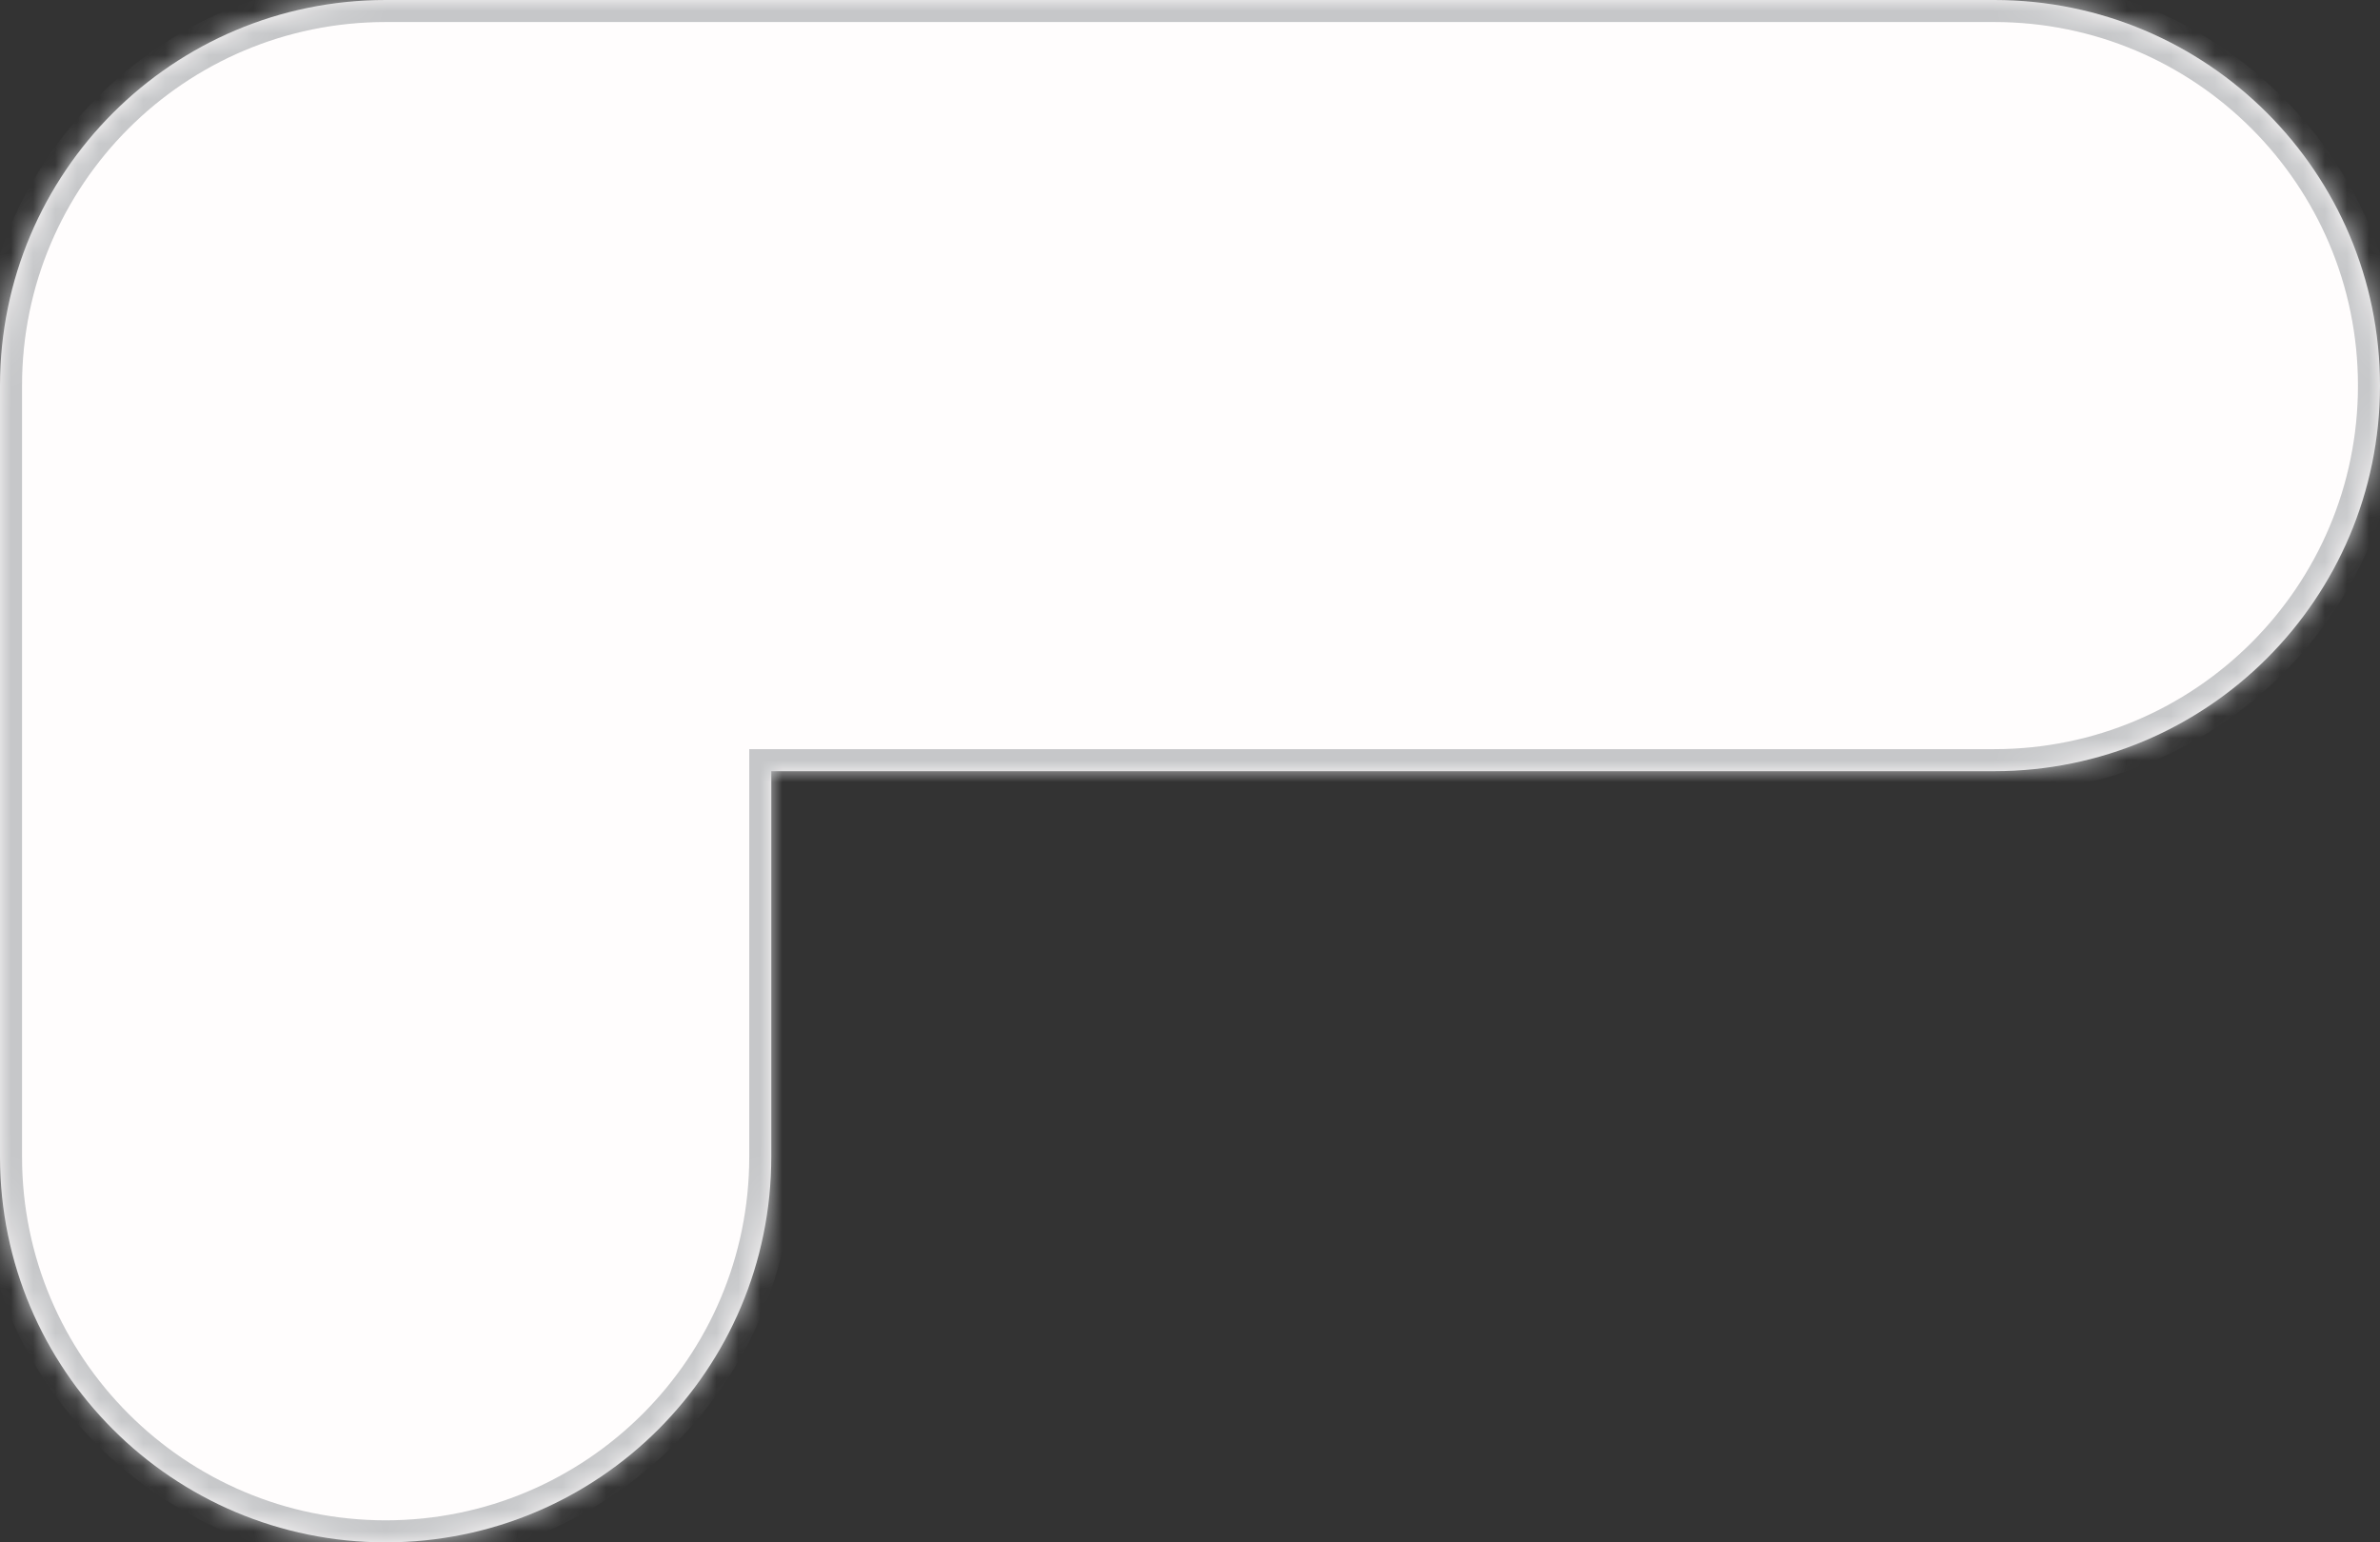 <?xml version="1.0" encoding="UTF-8"?> <svg xmlns="http://www.w3.org/2000/svg" width="108" height="70" viewBox="0 0 108 70" fill="none"><rect x="0" y="0" width="108" height="70" fill="#333333" stroke="none"/> <mask id="path-1-inside-1_7_477" fill="white"> <path fill-rule="evenodd" clip-rule="evenodd" d="M17.5 0C7.835 0 2.29485e-06 7.835 2.29485e-06 17.5L0 52.5C-4.2247e-07 62.165 7.835 70 17.5 70C27.165 70 35 62.165 35 52.5L35 35L90.5 35C100.165 35 108 27.165 108 17.5C108 7.835 100.165 6.94444e-06 90.5 6.0995e-06L17.5 0Z"></path> </mask> <path fill-rule="evenodd" clip-rule="evenodd" d="M17.5 0C7.835 0 2.29485e-06 7.835 2.29485e-06 17.5L0 52.5C-4.2247e-07 62.165 7.835 70 17.5 70C27.165 70 35 62.165 35 52.5L35 35L90.5 35C100.165 35 108 27.165 108 17.5C108 7.835 100.165 6.94444e-06 90.5 6.0995e-06L17.5 0Z" fill="#FFFDFD"></path> <path d="M2.29485e-06 17.5H1H2.29485e-06ZM17.5 0V-1V0ZM0 52.5H-1H0ZM35 52.5H34H35ZM35 35V34H34V35H35ZM90.5 35V36V35ZM90.5 6.0995e-06V-1V6.0995e-06ZM1 17.5C1 8.387 8.387 1 17.5 1V-1C7.283 -1 -1 7.283 -1 17.5H1ZM1 52.5L1 17.5H-1L-1 52.5H1ZM17.5 69C8.387 69 1 61.613 1 52.5H-1C-1 62.717 7.283 71 17.5 71V69ZM34 52.5C34 61.613 26.613 69 17.5 69V71C27.717 71 36 62.717 36 52.5H34ZM34 35L34 52.5H36L36 35H34ZM90.5 34L35 34V36L90.5 36V34ZM107 17.5C107 26.613 99.613 34 90.5 34V36C100.717 36 109 27.717 109 17.5H107ZM90.5 1C99.613 1 107 8.387 107 17.5H109C109 7.283 100.717 -1 90.5 -1V1ZM17.5 1L90.5 1V-1L17.5 -1V1Z" fill="#C6C7C9" mask="url(#path-1-inside-1_7_477)"></path> </svg> 